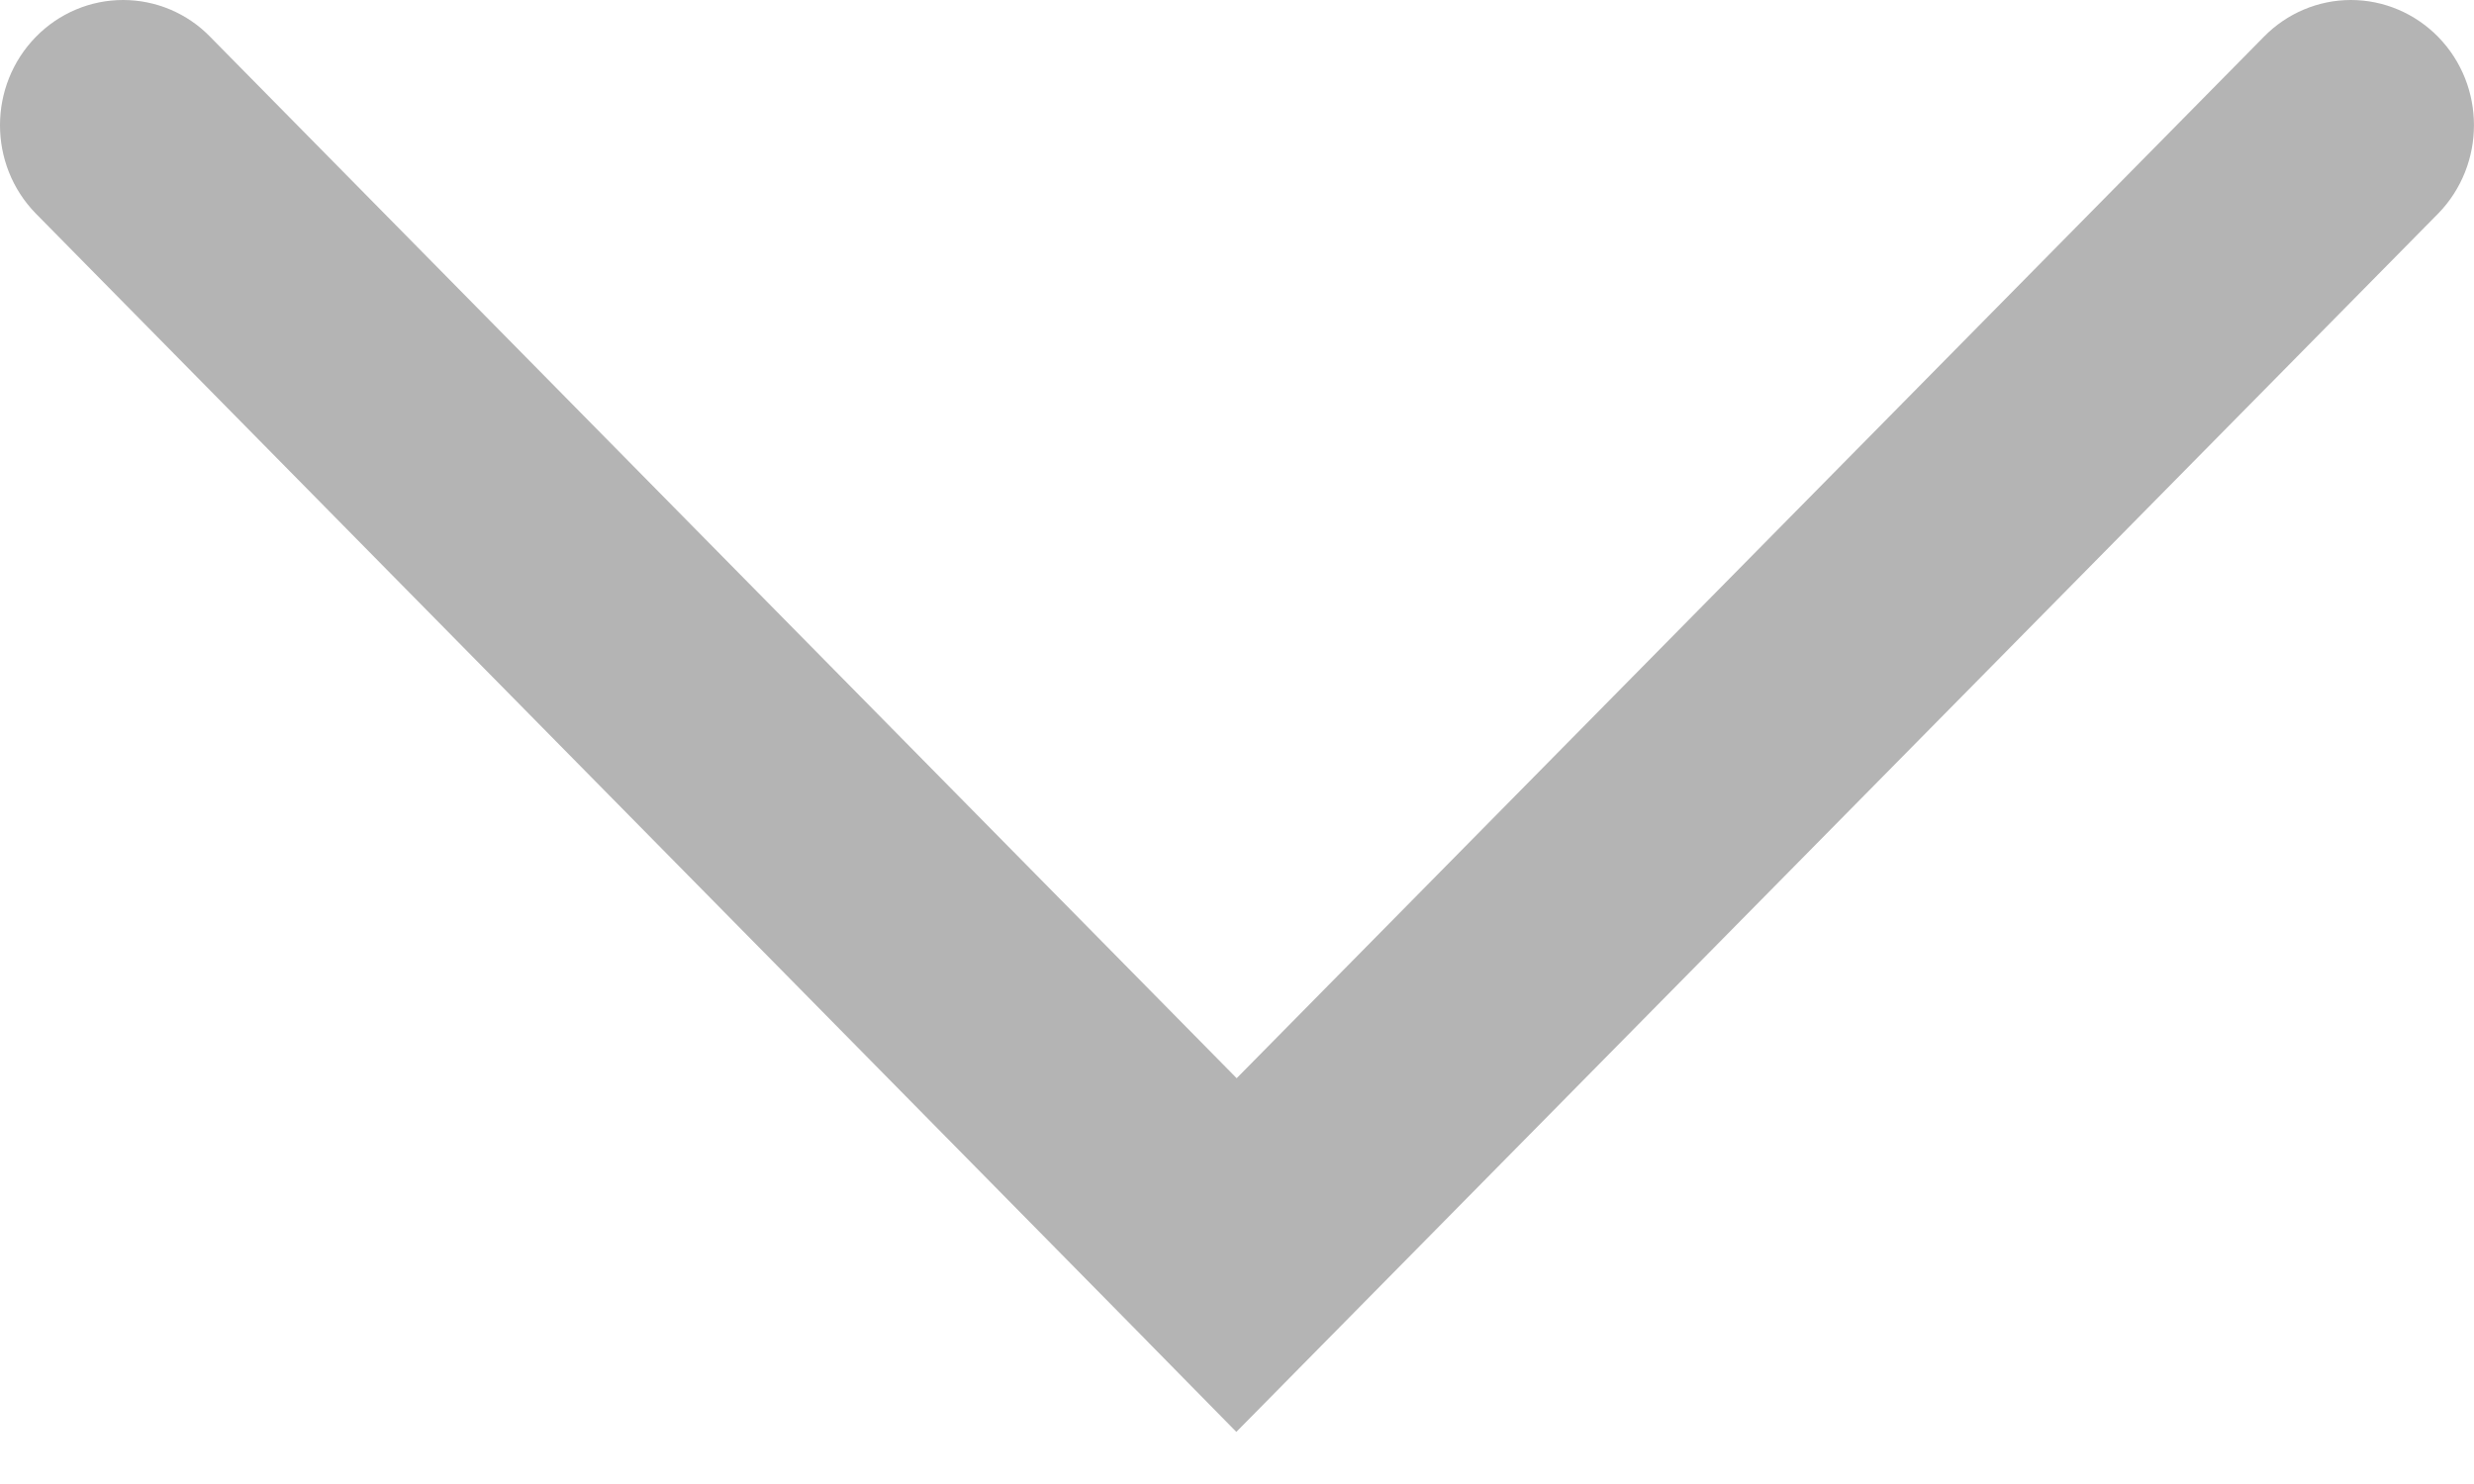 <?xml version="1.0" encoding="UTF-8"?><svg version="1.1" width="15px" height="9px" viewBox="0 0 15.0 9.0" xmlns="http://www.w3.org/2000/svg" xmlns:xlink="http://www.w3.org/1999/xlink"><defs><clipPath id="i0"><path d="M1920,0 L1920,4134 L0,4134 L0,0 L1920,0 Z"></path></clipPath><clipPath id="i1"><path d="M14.254,0 C14.453,0 14.643,0.081 14.783,0.224 C15.072,0.52 15.072,0.998 14.783,1.295 L7.496,8.684 L6.968,8.147 L6.938,8.116 L0.217,1.295 C-0.073,0.998 -0.072,0.519 0.218,0.223 C0.358,0.08 0.548,0 0.746,0 C0.945,0 1.135,0.08 1.274,0.223 L7.498,6.539 L13.726,0.223 C13.866,0.08 14.056,0 14.254,0 Z"></path></clipPath></defs><g transform="translate(-910.0 -2307.0)"><g clip-path="url(#i0)"><g transform="translate(259.0 1929.0)"><g transform="translate(2.0 114.0)"><g transform="translate(0.0 236.0)"><g transform="translate(649.0 28.0)"><g clip-path="url(#i1)"><polygon points="8.32667268e-17,0 15,0 15,8.684 8.32667268e-17,8.684 8.32667268e-17,0" stroke="none" fill="#B4B4B4"></polygon></g></g></g></g></g></g></g></svg>